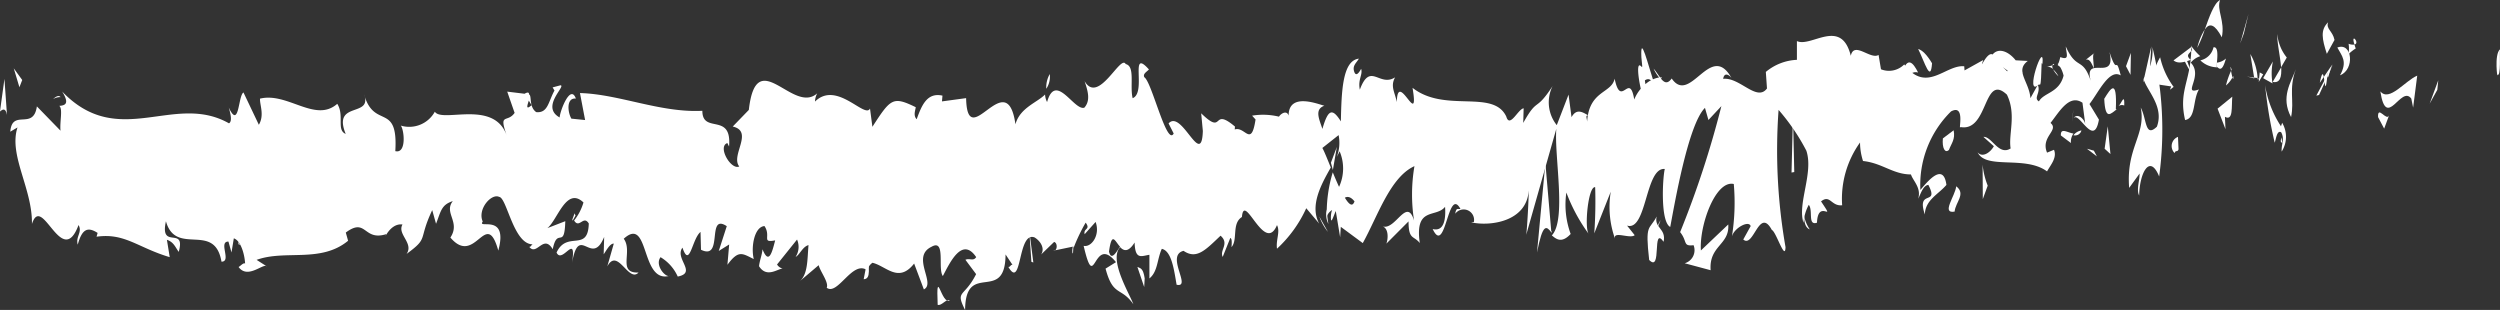 <svg xmlns="http://www.w3.org/2000/svg" width="72" height="8.927" viewBox="0 0 72 8.927">
  <rect x="0" y="0" width="72" height="8.927" fill="#333333" stroke="none"/>
  <g id="linea-blanca" transform="translate(-168.881 -707.602)">
    <path id="Trazado_537" data-name="Trazado 537" d="M258.847,710.111c.107.057.058-.612.073-.733C258.744,709.529,258.854,710.285,258.847,710.111Z" transform="translate(-18.039 -0.356)" fill="#fff"/>
    <path id="Trazado_538" data-name="Trazado 538" d="M256.632,712.162l.027-.274-.248.674Z" transform="translate(-17.556 -1.974)" fill="#fff"/>
    <path id="Trazado_539" data-name="Trazado 539" d="M254.634,712.133c.173,1.139.592-.193.891.208l.053.261.118-.922C255.342,711.831,254.889,712.448,254.634,712.133Z" transform="translate(-17.199 -1.9)" fill="#fff"/>
    <path id="Trazado_540" data-name="Trazado 540" d="M253.486,709.178c.061.442-.183.385.206.135-.021-.049-.026-.077-.038-.112A.309.309,0,0,1,253.486,709.178Z" transform="translate(-16.965 -0.316)" fill="#fff"/>
    <path id="Trazado_541" data-name="Trazado 541" d="M253.694,709.164c.172-.035-.119-.37,0,0Z" transform="translate(-17.005 -0.279)" fill="#fff"/>
    <path id="Trazado_542" data-name="Trazado 542" d="M252.677,709.313l.221-.4c-.052-.261-.255-.317-.183-.51C252.485,708.623,252.538,708.883,252.677,709.313Z" transform="translate(-16.783 -0.16)" fill="#fff"/>
    <path id="Trazado_543" data-name="Trazado 543" d="M252.453,710.524l.115-.17C252.546,710.245,252.515,710.206,252.453,710.524Z" transform="translate(-16.762 -0.536)" fill="#fff"/>
    <path id="Trazado_544" data-name="Trazado 544" d="M252.842,709.927l-.245.357c.036.184.046.554.113-.13C252.7,710.493,252.739,710.168,252.842,709.927Z" transform="translate(-16.791 -0.466)" fill="#fff"/>
    <path id="Trazado_545" data-name="Trazado 545" d="M253.084,710.135c.132.246.3.4.077.8C253.594,710.77,253.517,709.969,253.084,710.135Z" transform="translate(-16.888 -1.164)" fill="#fff"/>
    <path id="Trazado_546" data-name="Trazado 546" d="M254.552,713.691l.176.333.142-.385C254.8,713.829,254.536,713.334,254.552,713.691Z" transform="translate(-17.183 -2.717)" fill="#fff"/>
    <path id="Trazado_547" data-name="Trazado 547" d="M250.921,708.829c-.01.243.086.646.109.957l.164-.282A1.252,1.252,0,0,1,250.921,708.829Z" transform="translate(-16.454 -0.246)" fill="#fff"/>
    <path id="Trazado_548" data-name="Trazado 548" d="M251,710.026l-.245.421C250.975,710.492,251.014,710.293,251,710.026Z" transform="translate(-16.42 -0.486)" fill="#fff"/>
    <path id="Trazado_549" data-name="Trazado 549" d="M252.407,711.951l.4-.882-.479.9Z" transform="translate(-16.737 -1.613)" fill="#fff"/>
    <path id="Trazado_550" data-name="Trazado 550" d="M249.691,708.668l.134-.564-.241.853Z" transform="translate(-16.187 -0.101)" fill="#fff"/>
    <path id="Trazado_551" data-name="Trazado 551" d="M248.8,708.676c.1-.468-.157-.785-.05-1.074-.172.086-.313.488-.44.85C248.447,708.249,248.6,708.3,248.8,708.676Z" transform="translate(-15.931)" fill="#fff"/>
    <path id="Trazado_552" data-name="Trazado 552" d="M248.039,709.192a3.457,3.457,0,0,0,.216-.527A1.708,1.708,0,0,0,248.039,709.192Z" transform="translate(-15.877 -0.213)" fill="#fff"/>
    <path id="Trazado_553" data-name="Trazado 553" d="M250.159,710.237a1.545,1.545,0,0,0-.209-.69l.11.681C250.09,710.232,250.124,710.234,250.159,710.237Z" transform="translate(-16.26 -0.39)" fill="#fff"/>
    <path id="Trazado_554" data-name="Trazado 554" d="M250.037,710.412l0-.022c-.107-.014-.182-.028-.214-.034C249.846,710.361,249.913,710.378,250.037,710.412Z" transform="translate(-16.234 -0.552)" fill="#fff"/>
    <path id="Trazado_555" data-name="Trazado 555" d="M250.237,710.412l-.026,0C250.222,710.478,250.228,710.5,250.237,710.412Z" transform="translate(-16.312 -0.563)" fill="#fff"/>
    <path id="Trazado_556" data-name="Trazado 556" d="M251.522,711.412c-.142.385-.444.8-.137,1.377C251.485,712.319,251.309,711.99,251.522,711.412Z" transform="translate(-16.521 -1.815)" fill="#fff"/>
    <path id="Trazado_557" data-name="Trazado 557" d="M250.413,711.358l.27.152a1.707,1.707,0,0,1,.01-.633Z" transform="translate(-16.353 -1.505)" fill="#fff"/>
    <path id="Trazado_558" data-name="Trazado 558" d="M250.254,711.684l.128-.219-.1-.056Z" transform="translate(-16.321 -1.722)" fill="#fff"/>
    <path id="Trazado_559" data-name="Trazado 559" d="M248.529,710.115a.494.494,0,0,1-.379.376.7.7,0,0,0,.464.2C248.633,710.474,248.693,710.087,248.529,710.115Z" transform="translate(-15.899 -1.151)" fill="#fff"/>
    <path id="Trazado_560" data-name="Trazado 560" d="M249.333,710.341c-.008.016-.018.023-.026.039C249.324,710.439,249.337,710.456,249.333,710.341Z" transform="translate(-16.131 -0.549)" fill="#fff"/>
    <path id="Trazado_561" data-name="Trazado 561" d="M246.393,710.607c.009.037.016.085.025.124,0-.039,0-.078,0-.118Z" transform="translate(-15.546 -0.603)" fill="#fff"/>
    <path id="Trazado_562" data-name="Trazado 562" d="M248.758,710.93c.117.13.183-.038.245-.249a.481.481,0,0,1-.273.121C248.722,710.9,248.721,710.964,248.758,710.93Z" transform="translate(-16.014 -1.394)" fill="#fff"/>
    <path id="Trazado_563" data-name="Trazado 563" d="M247.555,709.718a2.423,2.423,0,0,0,.2.373C247.7,709.875,247.573,709.54,247.555,709.718Z" transform="translate(-15.78 -0.414)" fill="#fff"/>
    <path id="Trazado_564" data-name="Trazado 564" d="M249.252,710.126a.214.214,0,0,1,.017-.03C249.228,709.951,249.234,710.021,249.252,710.126Z" transform="translate(-16.117 -0.484)" fill="#fff"/>
    <path id="Trazado_565" data-name="Trazado 565" d="M249.219,710.154a2.237,2.237,0,0,0-.146.421.742.742,0,0,0,.187-.233A1.705,1.705,0,0,1,249.219,710.154Z" transform="translate(-16.084 -0.512)" fill="#fff"/>
    <path id="Trazado_566" data-name="Trazado 566" d="M245.871,715.03c.01-.634.3-1.224.576-.548a10.052,10.052,0,0,0-.193-3.72,1.394,1.394,0,0,1-.258.91c.1.344.6.8.385,1.376-.345.331-.289-.22-.465-.552.157.786-.427,1.154-.333,2.314l.3-.413C245.89,714.577,245.784,714.866,245.871,715.03Z" transform="translate(-15.382 -1.797)" fill="#fff"/>
    <path id="Trazado_567" data-name="Trazado 567" d="M246.929,710.6l.107-.081a2.284,2.284,0,0,1-.389-.853,1.576,1.576,0,0,0-.219.759l.537.08Z" transform="translate(-15.554 -0.414)" fill="#fff"/>
    <path id="Trazado_568" data-name="Trazado 568" d="M247.677,710.615c-.074.69-.331.988-.159,1.731.318-.054.214-.58.4-.882-.512.18.141-.385-.237-.77a.566.566,0,0,1,.275-.187,1.65,1.65,0,0,1-.271-.31c.006.016.009.027.013.042h0a.032.032,0,0,0,0,.009c.023.086.031.139.006.09,0,.007-.008.01-.01.014,0,.094-.01.178-.019.259-.152-.14-.026-.177.019-.259,0-.035,0-.068,0-.1l0-.008-.51.385C247.3,710.719,247.436,710.7,247.677,710.615Z" transform="translate(-15.706 -1.287)" fill="#fff"/>
    <path id="Trazado_569" data-name="Trazado 569" d="M251.093,714.952a.662.662,0,0,1-.019-.16C251.041,714.878,251.029,714.935,251.093,714.952Z" transform="translate(-16.48 -3.235)" fill="#fff"/>
    <path id="Trazado_570" data-name="Trazado 570" d="M250.759,714.058c.036-.1.063-.372.186-.3.109.206,0,.33.014.556a.791.791,0,0,0,.014-.83l-.034.1a2.969,2.969,0,0,1-.457-1.185A12.232,12.232,0,0,0,250.759,714.058Z" transform="translate(-16.366 -2.346)" fill="#fff"/>
    <path id="Trazado_571" data-name="Trazado 571" d="M249.194,712.818l-.424.345.228.592-.016-.357C249.227,713.534,249.167,713.094,249.194,712.818Z" transform="translate(-16.023 -2.432)" fill="#fff"/>
    <path id="Trazado_572" data-name="Trazado 572" d="M246.278,710l.046-.729-.232,1.032Z" transform="translate(-15.486 -0.334)" fill="#fff"/>
    <path id="Trazado_573" data-name="Trazado 573" d="M245.6,710.14l.011-.632-.141.383Z" transform="translate(-15.36 -0.382)" fill="#fff"/>
    <path id="Trazado_574" data-name="Trazado 574" d="M206.362,720.731l-.123.181A.532.532,0,0,0,206.362,720.731Z" transform="translate(-7.493 -6.608)" fill="#fff"/>
    <path id="Trazado_575" data-name="Trazado 575" d="M207.531,720.689l.018-.313C207.509,720.549,207.494,720.676,207.531,720.689Z" transform="translate(-7.748 -5.787)" fill="#fff"/>
    <path id="Trazado_576" data-name="Trazado 576" d="M228.392,710.392c-.193-.588-.413-1.5-.38-.79l.067.692C228.206,710.168,228.306,710.244,228.392,710.392Z" transform="translate(-11.859 -0.349)" fill="#fff"/>
    <path id="Trazado_577" data-name="Trazado 577" d="M216.828,715.9c.018.066.038.138.057.209.041-.237.08-.457.114-.664C216.947,715.591,216.889,715.743,216.828,715.9Z" transform="translate(-9.617 -3.611)" fill="#fff"/>
    <path id="Trazado_578" data-name="Trazado 578" d="M216.659,719.5l-.249-.444A1.561,1.561,0,0,0,216.659,719.5Z" transform="translate(-9.533 -5.219)" fill="#fff"/>
    <path id="Trazado_579" data-name="Trazado 579" d="M200.133,721.748l-.137.708C200.226,722.449,200.12,722.095,200.133,721.748Z" transform="translate(-6.241 -6.812)" fill="#fff"/>
    <path id="Trazado_580" data-name="Trazado 580" d="M238.384,710.626c-.163-.269-.291-.38-.4-.412C238.179,710.609,238.343,711.2,238.384,710.626Z" transform="translate(-13.86 -1.202)" fill="#fff"/>
    <path id="Trazado_581" data-name="Trazado 581" d="M206.674,711.517a.765.765,0,0,0-.1.423A.615.615,0,0,0,206.674,711.517Z" transform="translate(-7.56 -1.782)" fill="#fff"/>
    <path id="Trazado_582" data-name="Trazado 582" d="M237.409,710.151c.029.07.057.1.086.161.114-.117.229-.213.372-.171C237.722,709.848,237.557,709.666,237.409,710.151Z" transform="translate(-13.745 -0.451)" fill="#fff"/>
    <path id="Trazado_583" data-name="Trazado 583" d="M177.512,721.36a.716.716,0,0,1-.042-.082C177.468,721.372,177.486,721.377,177.512,721.36Z" transform="translate(-1.723 -6.718)" fill="#fff"/>
    <path id="Trazado_584" data-name="Trazado 584" d="M170.794,712.708a.408.408,0,0,1,.215-.057C170.97,712.6,170.9,712.609,170.794,712.708Z" transform="translate(-0.384 -2.252)" fill="#fff"/>
    <path id="Trazado_585" data-name="Trazado 585" d="M242.815,709.952c.118-.047.018-.077,0,0Z" transform="translate(-14.829 -0.462)" fill="#fff"/>
    <path id="Trazado_586" data-name="Trazado 586" d="M243.577,713.385a1.133,1.133,0,0,0-.042.338A1.456,1.456,0,0,1,243.577,713.385Z" transform="translate(-14.973 -2.623)" fill="#fff"/>
    <path id="Trazado_587" data-name="Trazado 587" d="M236.016,715.648s-.006,0-.01,0C236.043,715.781,236.036,715.755,236.016,715.648Z" transform="translate(-13.463 -3.609)" fill="#fff"/>
    <path id="Trazado_588" data-name="Trazado 588" d="M243,710.3a.71.71,0,0,0-.154-.2A.824.824,0,0,0,243,710.3Z" transform="translate(-14.836 -0.501)" fill="#fff"/>
    <path id="Trazado_589" data-name="Trazado 589" d="M243.007,709.929a.83.83,0,0,0,.1.065C243.125,709.88,243.11,709.807,243.007,709.929Z" transform="translate(-14.867 -0.454)" fill="#fff"/>
    <path id="Trazado_590" data-name="Trazado 590" d="M242.609,710a.237.237,0,0,1,.193.069.179.179,0,0,1-.028-.11A1.17,1.17,0,0,1,242.609,710Z" transform="translate(-14.788 -0.474)" fill="#fff"/>
    <path id="Trazado_591" data-name="Trazado 591" d="M189.591,718.854c-.008-.022-.018-.035-.026-.065C189.449,719.078,189.5,719.032,189.591,718.854Z" transform="translate(-4.135 -5.044)" fill="#fff"/>
    <path id="Trazado_592" data-name="Trazado 592" d="M224.774,719.71c.006-.007.008-.026.013-.032s-.013-.018-.018-.026Z" transform="translate(-11.209 -5.398)" fill="#fff"/>
    <path id="Trazado_593" data-name="Trazado 593" d="M224.253,719.731c.168-.866.273-.761.413-.58l-.172-2Z" transform="translate(-11.106 -4.856)" fill="#fff"/>
    <path id="Trazado_594" data-name="Trazado 594" d="M196.769,715.341l.308.413c-.344.686-.61.453-.317,1.033.009-1.446,1.157-.16,1.165-1.6l.2.3c-.057-.013-.064.071-.12.058.4.688.26-1.047.758-.847.174.109.3.317.186.49l.374-.361c.113.027.091.278-.021.252l.582-.121,0,.042a5.128,5.128,0,0,1,.348-.729c.153.206-.071.154-.029.333l.315-.353c.141.374-.119.739-.344.688.336,1.439.26-.366.931.47l-.3.186c.216.817.447.517.8,1.025-.088-.266-.721-1.28-.379-1.643.1.108.233.159.416-.134.014.514.2.386.426.354v.681c.245-.2.217-.545.357-.853.281.064.35.59.426,1.034.449.1-.328-.842.2-.976.377.257.632-.024,1.066-.436.265.232-.036.417.062.611l.218-.545c.057.013.042.179.035.263.189-.212,0-.68.3-.867.065-.75.652,1.088,1.01.233.1.192-.035.418,0,.68a3.624,3.624,0,0,0,.843-1.166l.373.443c-.278-.508.048-1.116.334-1.615-.1-.246-.186-.461-.243-.564l.468-.37a1.119,1.119,0,0,1-.054.63c.03-.056.06-.113.083-.164a1.265,1.265,0,0,1-.016,1.025c-.062-.133-.122-.276-.181-.419a4.006,4.006,0,0,0-.173,1.272.37.37,0,0,1,.152-.186.676.676,0,0,0-.03.281c.018.071.064-.08.137-.254l.126.757.019-.3.633.468c.427-.767.788-1.9,1.488-2.216a4.882,4.882,0,0,0-.011,1.568c-.209-.7-.54.3-.91.164.193.071.158.387.112.5l.639-.641c0,.54.148.4.324.624-.153-1.064.47-.714.728-1.044.025.357-.03.723-.357.64.377.8.433-1.256.8-.578-.079.01-.123-.045-.15.138a.3.3,0,0,1,.536.239l-.078.008c.528.121,1.6-.009,1.657-.914.008.118-.043,1.091-.071,1.274l.867-3.053c-.064.778.3,2.624-.13,3.069.128.109.285.237.543-.041a2.456,2.456,0,0,1-.124-1.193,4.983,4.983,0,0,0,.645,1.194c-.132-.165-.018-1.385.185-1.348a13.091,13.091,0,0,1-.026,1.33l.475-1.2a2.711,2.711,0,0,0,.122,1.352c-.058-.235.436.017.567-.1l-.22-.276c.573.175.522-1.688,1.087-1.63-.062.247-.133,1.522.157,1.669.117-.614.513-2.952,1-3.429l.1.349.373-.4a27.607,27.607,0,0,1-1.188,3.629c.219.275.069.413.387.377a.391.391,0,0,1-.256.52l.747.2c-.05-.715.55-.723.508-1.318l-.788.749c-.05-.714.418-2.034.947-1.914a6.148,6.148,0,0,1-.054,1.513c.062-.246.488-.476.54-.3l-.213.385c.3.266.455-.953.823-.274.122.045.384.917.394.494a16.148,16.148,0,0,1-.2-3.952,5.951,5.951,0,0,1,.8,1.175c.214.638-.265,1.528-.082,2.075a1.3,1.3,0,0,1,.152-.516c.131.166-.039.606.236.515.03-.724.564.055.117-.614.265-.21.291.147.608.111a2.779,2.779,0,0,1,.515-1.807,1.753,1.753,0,0,0,.086.533c.557.06.863.386,1.381.387.051.175.306.385.207.7.072-.13.134-.376.293-.4.324.624-.353.1-.1.853.01-.421.4-.586.621-.852-.086-.65-.528-.12-.75.146a2.966,2.966,0,0,1,.883-2.262c.424-.228.2.578.272.45.811.148.652-1.574,1.337-.933.28.569.039,1.137.107,1.549-.345.22-.546-.357-.783-.332l.3.268c-.106.192-.337.338-.468.174.235.511,1.367.083,2,.551.106-.192.293-.393.2-.622l-.2.082c-.192-.459.357-.642.1-.855.257-.327.541-.84.92-.582l.085.651c-.012-.19-.253-.385-.353-.186.149-.291.592.877.742.021l-.272-.449c.258-.33.57-1.026.9-.824-.165-.643-.074.075-.326-.677.225.936-.845-.031-.5.951-.261-.872-.425-.366-.757-1.109.015.215.121.411-.158.307a1.15,1.15,0,0,1-.057.19.172.172,0,0,1-.019-.016c.006.008.01.018.016.026-.011.032-.012.039.006.008a.875.875,0,0,1,.149.326c-.126.5-.567.484-.71.742-.167-.1.063-.248-.032-.477l-.213.385c-.034-.477-.456-.789-.075-1.073l-.349-.018c-.212-.266-.5-.37-.666-.167-.166-.1-.4.534-.268.158l-.54.3-.008-.119c-.54-.055-1.092.8-1.728-.054a.616.616,0,0,1-.67.14l-.069-.413c-.229.146-.71-.406-.8.025-.277-1.109-1.138-.231-1.552-.424l0,.54a1.5,1.5,0,0,0-.895.348l.033.477c-.293.394-.784-.331-1.262-.277.029-.182.151-.137.239-.027-.6-1.072-1.186.8-1.721.016-.126.175-.22.116-.313,0a.048.048,0,0,0,.032-.026.15.15,0,0,0-.054-.005c-.058-.081-.12-.176-.185-.252a1,1,0,0,0,.157.254.8.8,0,0,0-.394.193l-.075-.512c-.012.007-.022.006-.034.015-.149-.187-.111.244-.025.629a1.121,1.121,0,0,0-.188.31c-.137-.826-.382.283-.564-.6-.09.431-.735.331-.793,1.238-.008-.119-.053-.174.027-.183-.168-.1-.335-.2-.476.054l-.086-.65-.339.879a1.049,1.049,0,0,1-.119-1.127c-.506.777-.418.295-.847,1.063l.012-.421c-.159.018-.4.585-.5.238-.376-.8-1.767-.093-2.7-.828.206,1.238-.438-.55-.452.411-.061-.293-.192-.457-.05-.713-.46.292-.713-.458-1.016.355-.061-.294.09-.43.038-.6-.036.064-.142.257-.2.082s.062-.247.134-.375c-.476.054-.5.958-.518,1.807-.251-.4-.371-.341-.532.217-.09-.277-.237-.565.057-.668-.168-.039-1.029-.4-1.03.284-.056-.172-.234-.048-.277.031a1.933,1.933,0,0,0-.775-.029l.1.11c-.126.822-.3.186-.6.288l.007-.084c-.693-.585-.287.286-.973-.382l.048.51c-.037,1.1-.608-.641-.987-.218l.147.29c-.2.378-.629-1.486-.846-1.621-.048-.1.07-.153.133-.224-.574-.643-.057.668-.469.828-.086-.36.078-.919-.2-.983-.147-.289-.786,1.18-1.184.492.091.277.181.553-.007.764-.294.1-.826-1.041-1.073-.162a.506.506,0,0,1-.058-.218c-.221.229-.727.383-.853.859-.25-1.76-1.388.872-1.421-.754l-.695.094.014-.166c-.448-.1-.6.288-.743.68-.106-.11-.034-.263-.027-.347-.658-.321-.721-.251-1.248.565l-.069-.527c-.141.308-.96-.817-1.584-.2a.526.526,0,0,1,.065-.238c-.7.627-1.753-1.443-1.971.479l-.463.478c.616.143-.071.834.188,1.15-.238.115-.636-.573-.343-.674l.049.1c.086-1-.77-.347-.769-1.029-1.206.063-2.394-.48-3.525-.511l.148.777-.395-.04c-.108-.179-.153-.607.129-.578-.158-.439-.463.375-.467.544-.558-.309.193-.909.025-.927l-.228.061.054.09c-.178.32-.187.657-.526.622-.217-.154-.121-.479-.205-.507,0-.056-.03-.081-.13-.022l-.5-.061.213.612c-.213.305-.468-.028-.222.666-.361-1.07-1.862-.366-2.076-.7a.841.841,0,0,1-.98.4c.1.127.169.817-.158.736.086-1.426-.61-.612-.9-1.635.25.678-.921.178-.529,1.139-.274-.113-.03-.533-.243-.867-.632.559-1.431-.344-2.225-.149-.008.188.132.472-.033.753l-.443-.931c-.156.093-.12,1.081-.423.435.044.157.11.393.006.454-1.585-.9-3.178.78-4.805-.916.224.361.081.4-.083.413.109.085.009.462.036.715l-.681-.7c-.1.705-.712.055-.766.729l.208-.123c-.261.8.433,1.761.416,2.78.293-.906.858,1.328,1.342.031.118.207-.09.329-.023.565.12-.438.276-.53.572-.338l-.03.109c.817-.115,1.178.312,2.107.589l-.081-.5c.2.065.245.222.341.348.209-.766-.556-.037-.369-.882.286,1.022,1.4,0,1.6,1.164.3,0-.1-.582.2-.579l.088.314.067-.407c.2.065.311.458.325.725-.05-.031-.136.076-.188.1.268.369.727-.134.819-.014l-.3-.191c.823-.3,1.847.1,2.635-.55l-.066-.237c.6-.446.5.256,1.165.046l-.023.057c.13-.238.306-.36.491-.335-.163.28.333.538.117.848.654-.479.321-.374.739-1.262l.11.394c.141-.359.149-.547.483-.653-.268.341.229.6-.07,1.049.725.855,1.026-.882,1.38.376.3-1.1-.624-.6-.448-.836-.16-.355.248-.819.472-.711.226.022.416,1.393.982,1.366-.057,0-.058.078-.115.073.219.277.407-.381.677.069.131-.662.339.034.361-.808l-.516.2c.29-.224.544-1.212,1.04-.739a1.535,1.535,0,0,1-.269.52c.148.247.269-.167.422.086-.022.844-.627.19-.928.836.161.354.584-.616.446.3.2-1.162.561.141.925-.749l-.014.5c.058-.079.179-.319.291-.307l-.187.656c.3-.561.611.483.9.176-.624.022-.154-.607-.426-.973.753-.683.473,1.316,1.329,1.065-.115.072-.445-.3-.269-.534a1.24,1.24,0,0,1,.495.558c.568-.112-.1-.519.136-.832.209.613.274-.253.52-.453l.014.513c.658.322.147-1.072.742-.679l-.231.714.3-.187-.05.585c.322-.437.428-.326.758-.165-.085-.36.021-.931.309-.95.2.3-.1.489.308.412-.085.322-.177.725-.365.256-.014.167-.083.322-.1.488.22.348.534.074.682.067a.25.25,0,0,1-.163-.117l.576-.718a.527.527,0,0,1-.042.5c.118-.058.2-.295.372-.34-.036.418-.015.848-.26,1.047l.553-.469c.042.181.3.5.231.65.319.241.748-.818,1.17-.5a.361.361,0,0,1,.148-.219c.392.09.749.6,1.2.022l.28.745c.357-.174-.377-.939.219-1.227.421-.243.173.636.328.842.2-.379.554-1.149.96-.545C196.993,715.394,196.889,715.284,196.769,715.341Zm4.453-.377c-.083.108-.248.442-.318.14C200.988,714.515,201.071,714.8,201.222,714.964Zm6.753-1.305c-.06.17-.161.087-.278-.106C207.777,713.509,207.869,713.527,207.974,713.658Zm18.807-3.769c0,.008-.006.014-.009.025C226.576,709.717,226.646,709.8,226.782,709.89Zm.405.219a.279.279,0,0,0,.016-.214c-.025.13-.115.14-.218.1C227.017,710.132,227.07,710.225,227.187,710.108Zm-42.993.647.081.133C184.1,711.038,184.149,710.9,184.195,710.755Z" transform="translate(-0.084 -0.257)" fill="#fff"/>
    <path id="Trazado_595" data-name="Trazado 595" d="M216.721,719.089a2.98,2.98,0,0,1-.044-.418A.581.581,0,0,0,216.721,719.089Z" transform="translate(-9.582 -5.038)" fill="#fff"/>
    <path id="Trazado_596" data-name="Trazado 596" d="M200.192,721.582c0-.006-.009,0-.014-.009a1.392,1.392,0,0,0-.011.14Z" transform="translate(-6.275 -6.777)" fill="#fff"/>
    <path id="Trazado_597" data-name="Trazado 597" d="M234.039,719.387a1.014,1.014,0,0,1-.165-.4C233.872,719.18,233.912,719.339,234.039,719.387Z" transform="translate(-13.036 -5.178)" fill="#fff"/>
    <path id="Trazado_598" data-name="Trazado 598" d="M244.276,709.505l-.253.2c.124-.041.17.127.235.249C244.249,709.779,244.2,709.519,244.276,709.505Z" transform="translate(-15.071 -0.382)" fill="#fff"/>
    <path id="Trazado_599" data-name="Trazado 599" d="M247.2,715.315c.036-.1.079-.012.114-.108l-.016-.358A.283.283,0,0,0,247.2,715.315Z" transform="translate(-15.691 -3.305)" fill="#fff"/>
    <path id="Trazado_600" data-name="Trazado 600" d="M244.687,712.63c.03.648.188.425.365.3-.01,0-.021.009-.031,0C245.06,712.026,244.873,712.328,244.687,712.63Z" transform="translate(-15.204 -2.183)" fill="#fff"/>
    <path id="Trazado_601" data-name="Trazado 601" d="M245.2,713.007a.166.166,0,0,1,.165-.019C245.377,712.624,245.294,712.913,245.2,713.007Z" transform="translate(-15.306 -2.347)" fill="#fff"/>
    <path id="Trazado_602" data-name="Trazado 602" d="M242.3,710.44c.088.165.041-.83.094-.567C242.472,709.047,241.836,710.882,242.3,710.44Z" transform="translate(-14.691 -0.412)" fill="#fff"/>
    <path id="Trazado_603" data-name="Trazado 603" d="M244.869,715.176l-.077-.8-.091.647Z" transform="translate(-15.207 -3.137)" fill="#fff"/>
    <path id="Trazado_604" data-name="Trazado 604" d="M243.125,714.636l.29.218a.4.4,0,0,1,.073-.273C243.31,714.555,243.115,714.4,243.125,714.636Z" transform="translate(-14.891 -3.133)" fill="#fff"/>
    <path id="Trazado_605" data-name="Trazado 605" d="M243.579,714.565a.188.188,0,0,0,.229-.138A.358.358,0,0,0,243.579,714.565Z" transform="translate(-14.982 -3.068)" fill="#fff"/>
    <path id="Trazado_606" data-name="Trazado 606" d="M244.351,715.629l-.088-.166-.2-.055Z" transform="translate(-15.079 -3.522)" fill="#fff"/>
    <path id="Trazado_607" data-name="Trazado 607" d="M239.183,714.536l-.31.234c-.027.274.06.441.175.331C239.12,714.908,239.235,714.8,239.183,714.536Z" transform="translate(-14.037 -3.182)" fill="#fff"/>
    <path id="Trazado_608" data-name="Trazado 608" d="M240.452,717.109a2.252,2.252,0,0,1-.147-.607l.006.993Z" transform="translate(-14.325 -4.16)" fill="#fff"/>
    <path id="Trazado_609" data-name="Trazado 609" d="M239.3,717.569c-.027.276-.442.8-.046.729C239.278,718.025,239.588,717.79,239.3,717.569Z" transform="translate(-14.08 -4.602)" fill="#fff"/>
    <path id="Trazado_610" data-name="Trazado 610" d="M233.422,715.677l.079-.014-.037-1.628Z" transform="translate(-12.945 -3.106)" fill="#fff"/>
    <path id="Trazado_611" data-name="Trazado 611" d="M228.281,720.729c.377.385.072-1.006.416-.524.081-.386-.281-.393-.2-.727C228.283,719.887,228.161,719.66,228.281,720.729Z" transform="translate(-11.904 -5.64)" fill="#fff"/>
    <path id="Trazado_612" data-name="Trazado 612" d="M228.567,719.415a1.8,1.8,0,0,0,.11-.249A.88.88,0,0,0,228.567,719.415Z" transform="translate(-11.971 -5.224)" fill="#fff"/>
    <path id="Trazado_613" data-name="Trazado 613" d="M169.621,711.568l-.244-.336.163.545Z" transform="translate(-0.1 -1.662)" fill="#fff"/>
    <path id="Trazado_614" data-name="Trazado 614" d="M169.082,712.912l-.073-1.036-.129.94C168.935,712.77,169.038,712.679,169.082,712.912Z" transform="translate(0 -2.002)" fill="#fff"/>
    <path id="Trazado_615" data-name="Trazado 615" d="M210.053,722.77l.014-.25c-.042-.269-.1-.288-.21-.329Z" transform="translate(-8.219 -6.901)" fill="#fff"/>
    <path id="Trazado_616" data-name="Trazado 616" d="M206.021,721.777l.056.02-.119-.936Z" transform="translate(-7.436 -6.635)" fill="#fff"/>
    <path id="Trazado_617" data-name="Trazado 617" d="M202.659,723.427c.111.038.238-.173.35-.135C202.77,723.465,202.61,722.259,202.659,723.427Z" transform="translate(-6.773 -7.046)" fill="#fff"/>
  </g>
</svg>
